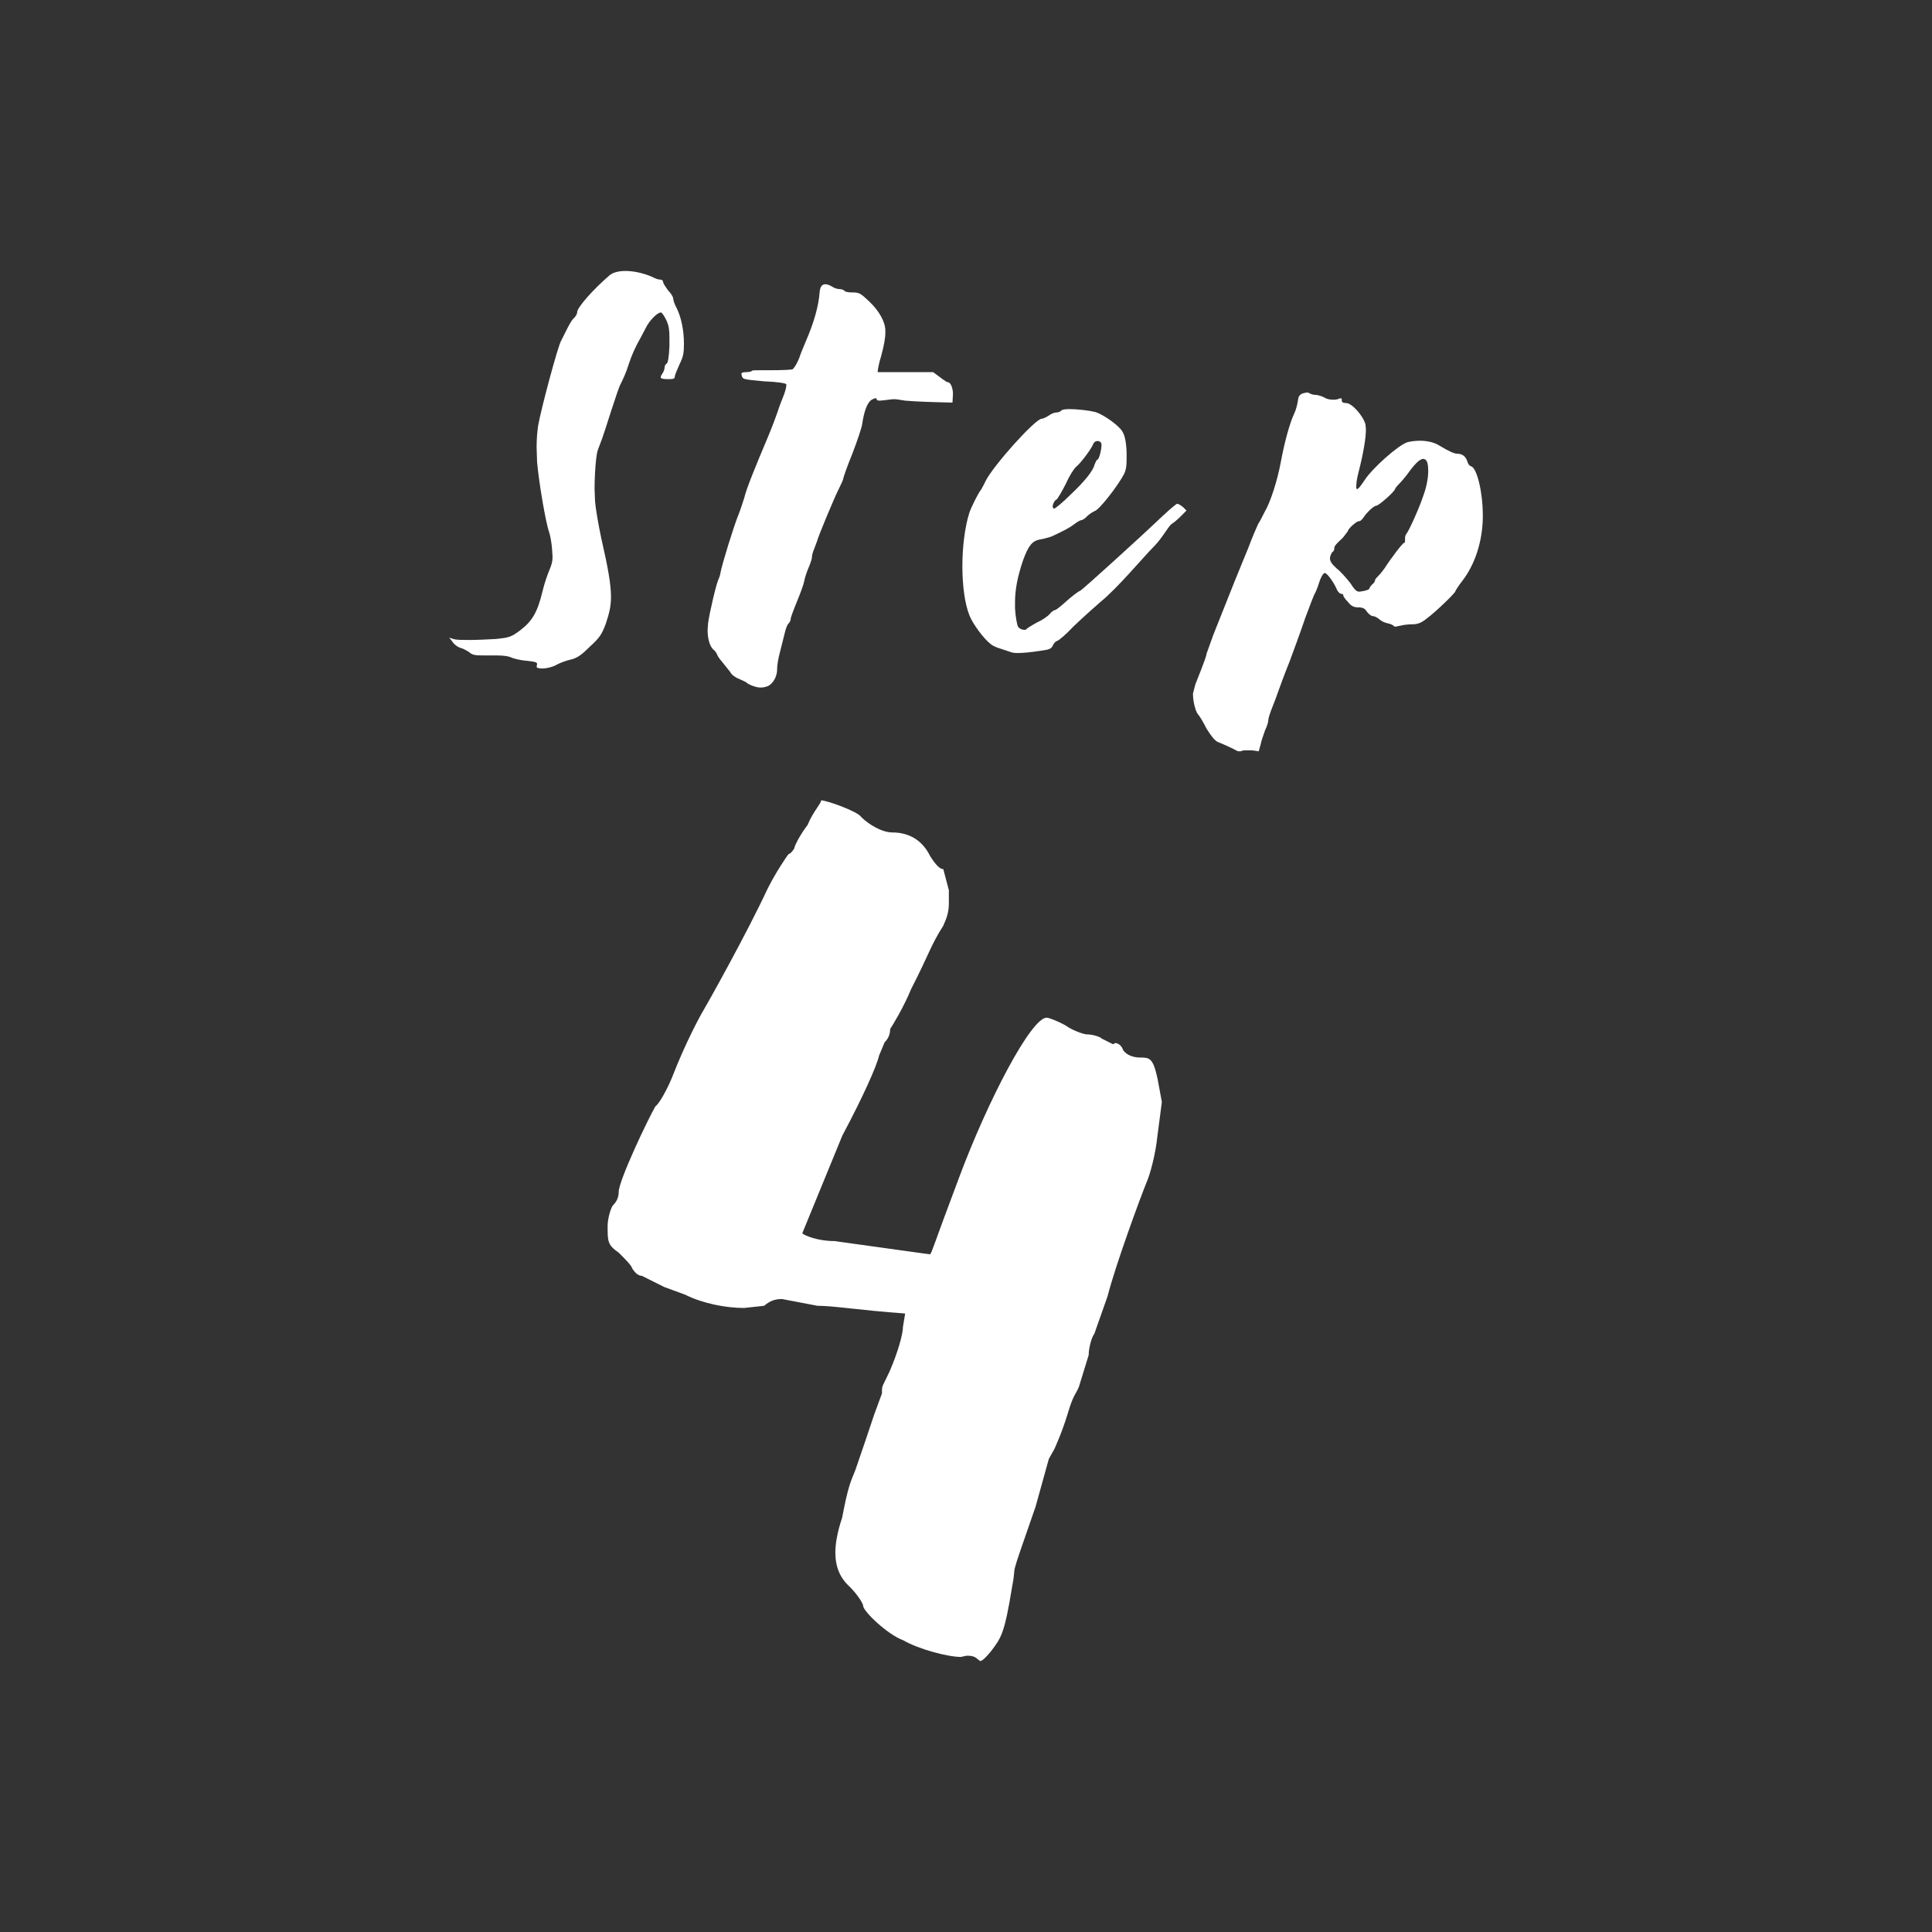 <?xml version="1.0" encoding="utf-8"?>
<!-- Generator: Adobe Illustrator 24.1.3, SVG Export Plug-In . SVG Version: 6.00 Build 0)  -->
<svg version="1.1" id="レイヤー_1" xmlns="http://www.w3.org/2000/svg" xmlns:xlink="http://www.w3.org/1999/xlink" x="0px"
	 y="0px" width="80px" height="80px" viewBox="0 0 80 80" style="enable-background:new 0 0 80 80;" xml:space="preserve">
<rect x="0" y="0" width="80" height="80" fill="#333333" stroke="none"/>
<style type="text/css">
	.st0{enable-background:new    ;}
	.st1{fill:#FFFFFF;}
</style>
<g class="st0">
	<path class="st1" d="M22.22,27.6l0.02-0.1c0-0.08-0.08-0.1-0.44-0.14c-0.28-0.02-0.56-0.1-0.64-0.14c-0.08-0.04-0.28-0.08-0.6-0.08
		h-0.56c-0.34,0-0.44-0.02-0.58-0.14c-0.12-0.08-0.28-0.16-0.38-0.18c-0.1-0.04-0.24-0.14-0.3-0.24l-0.14-0.18
		c0.22,0.08,0.22,0.1,0.84,0.1c0.3,0,0.7-0.02,1.08-0.04c0.58-0.06,0.64-0.08,1.02-0.36c0.5-0.38,0.72-0.76,0.92-1.6
		c0.08-0.34,0.22-0.74,0.3-0.92c0.08-0.2,0.12-0.32,0.12-0.52l-0.02-0.32c-0.02-0.28-0.08-0.58-0.12-0.7
		c-0.14-0.38-0.42-2.02-0.5-2.9l-0.02-0.62c0-0.32,0.02-0.58,0.06-0.88c0.12-0.7,0.84-3.38,0.96-3.54l0.22-0.44
		c0.1-0.2,0.22-0.42,0.3-0.48c0.08-0.08,0.14-0.18,0.14-0.26c0-0.18,0.64-0.92,1.34-1.52c0.14-0.12,0.38-0.18,0.66-0.18
		c0.36,0,0.82,0.1,1.22,0.3c0.08,0.04,0.18,0.06,0.24,0.06s0.1,0.06,0.1,0.1c0,0.06,0.1,0.2,0.2,0.34c0.12,0.12,0.22,0.28,0.22,0.36
		c0,0.06,0.06,0.24,0.14,0.38c0.18,0.36,0.3,0.9,0.3,1.46c0,0.38-0.02,0.54-0.18,0.86c-0.1,0.22-0.2,0.46-0.2,0.52
		c0,0.08-0.06,0.1-0.26,0.1c-0.22,0-0.32-0.02-0.32-0.08c0-0.04,0.02-0.08,0.06-0.14c0.06-0.08,0.1-0.2,0.1-0.26
		c0-0.08,0.04-0.14,0.08-0.16c0.06-0.02,0.1-0.3,0.12-0.72v-0.34c0-0.32-0.02-0.48-0.1-0.68c-0.08-0.18-0.18-0.34-0.24-0.38h-0.02
		c-0.14,0-0.48,0.34-0.62,0.64l-0.2,0.38c-0.24,0.42-0.38,0.74-0.52,1.16c-0.08,0.28-0.24,0.62-0.32,0.78
		c-0.1,0.14-0.68,2.04-0.76,2.24l-0.18,0.48c-0.08,0.18-0.14,1-0.14,1.64l0.02,0.5c0.02,0.28,0.14,0.98,0.26,1.54
		c0.28,1.22,0.4,1.9,0.4,2.42c0,0.4-0.08,0.7-0.22,1.12c-0.16,0.42-0.24,0.56-0.66,0.94c-0.36,0.36-0.54,0.48-0.82,0.54
		c-0.18,0.04-0.44,0.14-0.58,0.22s-0.4,0.14-0.54,0.14C22.3,27.68,22.22,27.66,22.22,27.6z"/>
	<path class="st1" d="M31.14,28.39c-0.1-0.04-0.22-0.1-0.24-0.14l-0.3-0.14c-0.16-0.06-0.32-0.18-0.36-0.28l-0.32-0.4
		c-0.12-0.14-0.22-0.28-0.22-0.32c-0.02-0.04-0.06-0.12-0.12-0.18c-0.18-0.12-0.28-0.46-0.28-0.84l0.02-0.28
		c0.06-0.46,0.36-1.72,0.44-1.84c0.02-0.04,0.06-0.16,0.08-0.28c0.04-0.26,0.54-1.9,0.74-2.38c0.08-0.2,0.18-0.52,0.24-0.7
		c0.08-0.36,0.44-1.24,0.98-2.52c0.16-0.38,0.34-0.86,0.4-1.04c0.06-0.2,0.18-0.5,0.26-0.7c0.06-0.16,0.1-0.32,0.1-0.4v-0.04
		c-0.02-0.04-0.36-0.1-0.92-0.12c-0.84-0.08-0.88-0.08-0.92-0.22l-0.02-0.08c0-0.06,0.06-0.08,0.18-0.08s0.24-0.02,0.26-0.06
		c0.02-0.02,0.2-0.02,0.46-0.02h0.36c0.44,0,0.82-0.02,0.86-0.04c0.08-0.06,0.2-0.28,0.28-0.48c0.02-0.08,0.14-0.38,0.26-0.66
		c0.34-0.78,0.54-1.48,0.58-2.06c0.02-0.22,0.1-0.32,0.24-0.32c0.08,0,0.18,0.04,0.28,0.1c0.08,0.06,0.22,0.1,0.3,0.1
		c0.1,0,0.18,0.04,0.22,0.08c0.02,0.04,0.18,0.06,0.34,0.06c0.26,0,0.32,0.04,0.68,0.38c0.4,0.38,0.66,0.84,0.66,1.2v0.08
		c0,0.24-0.06,0.56-0.18,1c-0.06,0.18-0.1,0.38-0.12,0.48l-0.02,0.16h2.3c0.36,0.26,0.54,0.42,0.62,0.42c0.1,0,0.2,0.24,0.2,0.48
		l-0.02,0.36c-0.9-0.02-1.48-0.04-1.96-0.08c-0.24-0.04-0.36-0.06-0.46-0.06s-0.2,0.02-0.38,0.04l-0.2,0.02
		c-0.1,0-0.14-0.02-0.14-0.06c0-0.02-0.02-0.04-0.04-0.04c-0.04,0-0.08,0.02-0.16,0.06c-0.18,0.1-0.32,0.46-0.4,1.02
		c-0.02,0.14-0.2,0.68-0.4,1.2c-0.22,0.54-0.38,1-0.38,1.04s-0.08,0.22-0.18,0.42c-0.18,0.34-0.9,2.08-0.9,2.16l-0.12,0.32
		c-0.06,0.14-0.1,0.28-0.1,0.36v0.02c0,0.04-0.06,0.24-0.14,0.42c-0.08,0.18-0.16,0.44-0.18,0.56c-0.02,0.12-0.16,0.5-0.3,0.84
		c-0.14,0.34-0.26,0.66-0.26,0.72c0,0.06-0.04,0.14-0.08,0.18c-0.06,0.04-0.12,0.22-0.16,0.38l-0.2,0.8
		c-0.08,0.28-0.12,0.58-0.12,0.68v0.04c0,0.32-0.18,0.6-0.38,0.7c-0.12,0.04-0.2,0.06-0.3,0.06S31.3,28.45,31.14,28.39z"/>
	<path class="st1" d="M41.85,27l-0.42-0.14c-0.16-0.04-0.36-0.14-0.42-0.2c-0.3-0.24-0.72-0.82-0.86-1.16
		c-0.2-0.48-0.3-1.26-0.3-2.06c0-0.78,0.1-1.6,0.28-2.18c0.08-0.26,0.42-0.92,0.48-0.96c0.02-0.04,0.12-0.2,0.2-0.38
		c0.32-0.64,2.04-2.56,2.32-2.58c0.06,0,0.18-0.06,0.28-0.12c0.1-0.08,0.24-0.14,0.34-0.14c0.08,0,0.16-0.04,0.2-0.08
		c0.02-0.04,0.16-0.06,0.34-0.06c0.34,0,0.82,0.06,1.06,0.12c0.34,0.1,0.98,0.56,1.12,0.8c0.1,0.16,0.16,0.4,0.18,0.86v0.3
		c0,0.28-0.02,0.42-0.1,0.6c-0.26,0.5-1.04,1.5-1.22,1.54c-0.08,0.04-0.22,0.12-0.32,0.22c-0.08,0.1-0.2,0.16-0.24,0.16
		c-0.04,0-0.18,0.08-0.28,0.16c-0.18,0.14-0.4,0.26-0.96,0.52c-0.12,0.04-0.34,0.1-0.48,0.12c-0.3,0.06-0.46,0.24-0.68,0.84
		c-0.24,0.7-0.34,1.24-0.34,1.76v0.26c0.02,0.32,0.08,0.66,0.12,0.74c0.06,0.1,0.18,0.14,0.26,0.14c0.04,0,0.08,0,0.1-0.04
		c0.02-0.02,0.2-0.14,0.42-0.26c0.22-0.1,0.46-0.26,0.54-0.36c0.08-0.1,0.18-0.16,0.22-0.16c0.04,0,0.24-0.16,0.46-0.36
		c0.2-0.18,0.48-0.4,0.58-0.44c0.12-0.06,2.64-2.36,3.1-2.8c0.46-0.44,0.86-0.8,0.92-0.8c0.04,0,0.14,0.06,0.24,0.14l0.14,0.14
		c-0.26,0.26-0.38,0.4-0.62,0.56c-0.12,0.08-0.4,0.6-0.72,0.92c-0.46,0.46-1.5,1.72-2.24,2.32c-0.16,0.14-0.64,0.56-1.1,1
		c-0.3,0.32-0.6,0.58-0.68,0.6c-0.06,0.02-0.14,0.1-0.18,0.2c-0.06,0.12-0.14,0.16-0.46,0.2c-0.5,0.08-0.8,0.1-1,0.1
		C41.99,27.04,41.89,27.02,41.85,27z M44.29,20.52c0.66-0.62,0.98-1.04,1.04-1.3c0.04-0.1,0.08-0.18,0.1-0.18
		c0.08,0,0.18-0.42,0.18-0.6v-0.06c-0.02-0.08-0.1-0.12-0.16-0.12c-0.08,0-0.14,0.04-0.18,0.12c-0.06,0.18-0.52,0.8-0.7,0.94
		c-0.1,0.08-0.3,0.4-0.44,0.72c-0.16,0.32-0.34,0.62-0.38,0.64c-0.1,0.06-0.16,0.2-0.16,0.3c0,0.04,0.02,0.08,0.06,0.08
		C43.69,21.06,43.99,20.82,44.29,20.52z"/>
	<path class="st1" d="M51.68,31.07c-0.12,0-0.22,0-0.26,0.02c-0.02,0.02-0.06,0.02-0.1,0.02s-0.06,0-0.1-0.02
		c-0.14-0.08-0.52-0.26-0.78-0.36c-0.14-0.06-0.28-0.24-0.48-0.56c-0.14-0.28-0.3-0.54-0.36-0.6c-0.1-0.12-0.2-0.54-0.2-0.8v-0.06
		l0.1-0.38c0.4-1,0.46-1.2,0.46-1.26l0.28-0.78l0.9-2.26l0.54-1.32c0.18-0.48,0.38-0.94,0.42-1.02c0.06-0.08,0.16-0.28,0.26-0.48
		c0.26-0.44,0.54-1.34,0.68-2.1c0.14-0.76,0.36-1.58,0.54-1.96c0.08-0.16,0.14-0.4,0.16-0.54c0.02-0.18,0.06-0.26,0.2-0.32
		l0.18-0.04l0.08,0.02c0.06,0.04,0.16,0.08,0.26,0.08c0.08,0,0.24,0.04,0.36,0.1c0.12,0.08,0.26,0.1,0.38,0.1
		c0.08,0,0.16,0,0.24-0.04l0.08-0.02c0.02,0,0.04,0.02,0.04,0.06v0.04c0,0.06,0.06,0.1,0.18,0.1c0.24,0,0.7,0.52,0.8,0.88l0.02,0.2
		c0,0.36-0.1,0.98-0.3,1.76c-0.08,0.3-0.1,0.5-0.1,0.62c0,0.08,0,0.1,0.04,0.1s0.14-0.12,0.3-0.36c0.32-0.5,1.4-1.46,1.78-1.58
		c0.16-0.04,0.34-0.06,0.52-0.06c0.28,0,0.58,0.06,0.8,0.2c0.4,0.24,0.62,0.34,0.76,0.34c0.2,0,0.34,0.12,0.4,0.32
		c0.02,0.08,0.08,0.18,0.16,0.2c0.24,0.08,0.48,1.08,0.48,2.02v0.12c-0.02,0.98-0.32,1.92-0.86,2.62c-0.16,0.2-0.28,0.4-0.28,0.42
		c-0.02,0.08-0.8,0.84-1.18,1.12c-0.22,0.18-0.38,0.24-0.58,0.24c-0.16,0-0.38,0.02-0.52,0.06l-0.2,0.04l-0.06-0.02
		c-0.02-0.04-0.14-0.1-0.26-0.12c-0.12-0.02-0.28-0.1-0.36-0.18c-0.1-0.08-0.2-0.12-0.26-0.12s-0.16-0.08-0.24-0.18
		c-0.08-0.14-0.18-0.18-0.36-0.18s-0.3-0.06-0.42-0.22c-0.12-0.12-0.2-0.24-0.2-0.28v-0.02c0-0.02-0.04-0.04-0.08-0.04
		c-0.06,0-0.16-0.1-0.2-0.22c-0.16-0.34-0.4-0.64-0.48-0.64h-0.02c-0.06,0.02-0.16,0.2-0.22,0.4c-0.06,0.2-0.14,0.38-0.16,0.42
		c-0.04,0.04-0.22,0.52-0.42,1.06c-0.18,0.54-0.48,1.34-0.64,1.78c-0.18,0.44-0.4,1.04-0.5,1.32c-0.1,0.3-0.24,0.62-0.28,0.74
		c-0.04,0.12-0.1,0.28-0.1,0.36s-0.06,0.28-0.14,0.44c-0.06,0.18-0.16,0.44-0.18,0.58l-0.08,0.28
		C51.86,31.07,51.92,31.07,51.68,31.07z M56.42,24.48c0.12-0.02,0.26-0.06,0.28-0.1c0-0.04,0.06-0.12,0.12-0.18
		c0.08-0.06,0.12-0.14,0.12-0.18c0-0.04,0.08-0.12,0.16-0.2s0.18-0.22,0.24-0.3c0.24-0.38,0.74-1.04,0.8-1.04
		c0.04,0,0.04-0.06,0.04-0.14v-0.06c0-0.06,0.02-0.14,0.06-0.18c0.1-0.12,0.54-1.08,0.72-1.64c0.12-0.34,0.18-0.7,0.18-0.96
		c0-0.26-0.04-0.44-0.14-0.48L58.95,19c-0.14,0-0.3,0.14-0.56,0.48c-0.14,0.2-0.34,0.44-0.44,0.54c-0.1,0.1-0.18,0.2-0.18,0.22
		c0,0.1-0.68,0.7-0.78,0.7c-0.1,0-0.4,0.28-0.54,0.5c-0.06,0.08-0.12,0.14-0.16,0.14h-0.02c-0.1,0-0.46,0.32-0.46,0.42l-0.2,0.26
		c-0.34,0.32-0.36,0.36-0.36,0.46c0,0.06-0.04,0.12-0.08,0.14c-0.04,0.04-0.08,0.14-0.1,0.24c0,0.14,0.06,0.24,0.28,0.44
		c0.16,0.12,0.4,0.4,0.56,0.6c0.18,0.28,0.26,0.36,0.38,0.36L56.42,24.48z"/>
	<path class="st1" d="M40.48,68.7c-0.14-0.14-0.32-0.14-0.46-0.14l-0.23,0.05c-0.55,0-1.75-0.32-2.39-0.69
		c-0.64-0.23-1.66-1.2-1.66-1.43c0-0.09-0.23-0.46-0.55-0.78c-0.41-0.37-0.6-0.83-0.6-1.43c0-0.37,0.09-0.87,0.28-1.43
		c0.23-1.2,0.32-1.43,0.55-1.98l0.41-1.2l0.37-1.1l0.32-0.87c0-0.37,0-0.23,0.32-0.92c0.32-0.74,0.55-1.52,0.55-1.84l0.09-0.55
		c-1.93-0.14-2.94-0.32-3.63-0.32l-1.47-0.28c-0.32,0-0.51,0.09-0.74,0.28l-0.83,0.09c-0.74,0-1.7-0.18-2.44-0.55l-0.87-0.32
		l-0.92-0.46c-0.18,0-0.32-0.18-0.41-0.32c0-0.09-0.32-0.41-0.55-0.64c-0.46-0.32-0.46-0.46-0.46-1.1c0-0.32,0.14-0.78,0.23-0.87
		c0.14-0.14,0.23-0.32,0.23-0.55c0-0.46,1.2-2.99,1.52-3.54c0.14-0.09,0.46-0.64,0.69-1.2c0.55-1.43,1.2-2.62,1.29-2.76
		c0.14-0.23,1.79-3.17,2.67-5.06c0.32-0.64,0.78-1.33,0.87-1.43c0.09,0,0.23-0.23,0.23-0.23c0-0.09,0.23-0.55,0.55-0.97
		C33.67,33.6,34,33.28,34,33.14c0.23,0,1.52,0.46,1.66,0.69c0.32,0.32,0.87,0.64,1.29,0.64c0.69,0,1.24,0.32,1.56,0.97
		c0.23,0.37,0.41,0.55,0.55,0.55l0.23,0.87v0.55c0,0.37-0.09,0.6-0.23,0.92c-0.55,0.87-0.55,1.1-1.33,2.62
		c-0.32,0.78-0.78,1.52-0.87,1.66c0,0.23-0.09,0.41-0.23,0.55l-0.23,0.55c-0.09,0.41-0.64,1.66-1.52,3.31l-1.66,4.05
		c0.09,0.09,0.64,0.32,1.33,0.32l3.96,0.55c0.09-0.09,0.09-0.23,1.2-3.17c1.2-3.22,2.99-6.63,3.63-6.63c0.09,0,0.46,0.14,0.78,0.32
		c0.32,0.23,0.78,0.37,0.87,0.37c0.23,0,0.55,0.09,0.64,0.18l0.46,0.23l0.09-0.05c0.14,0,0.28,0.14,0.32,0.28
		c0.14,0.23,0.46,0.32,0.69,0.32c0.41,0,0.55,0,0.74,0.87l0.18,0.97l-0.18,1.38c-0.09,0.87-0.32,1.61-0.41,1.84
		c-0.32,0.78-1.33,3.54-1.66,4.83l-0.55,1.56c-0.09,0.09-0.23,0.55-0.23,0.87l-0.41,1.33c-0.14,0.32-0.23,0.32-0.46,1.1
		C43.98,59.31,43.66,60,43.66,60l-0.23,0.41l-0.55,1.98c-1.2,3.45-0.74,2.12-0.97,3.31c-0.32,1.98-0.46,2.12-0.87,2.67
		c-0.23,0.28-0.37,0.41-0.46,0.41L40.48,68.7z"/>
</g>
</svg>
